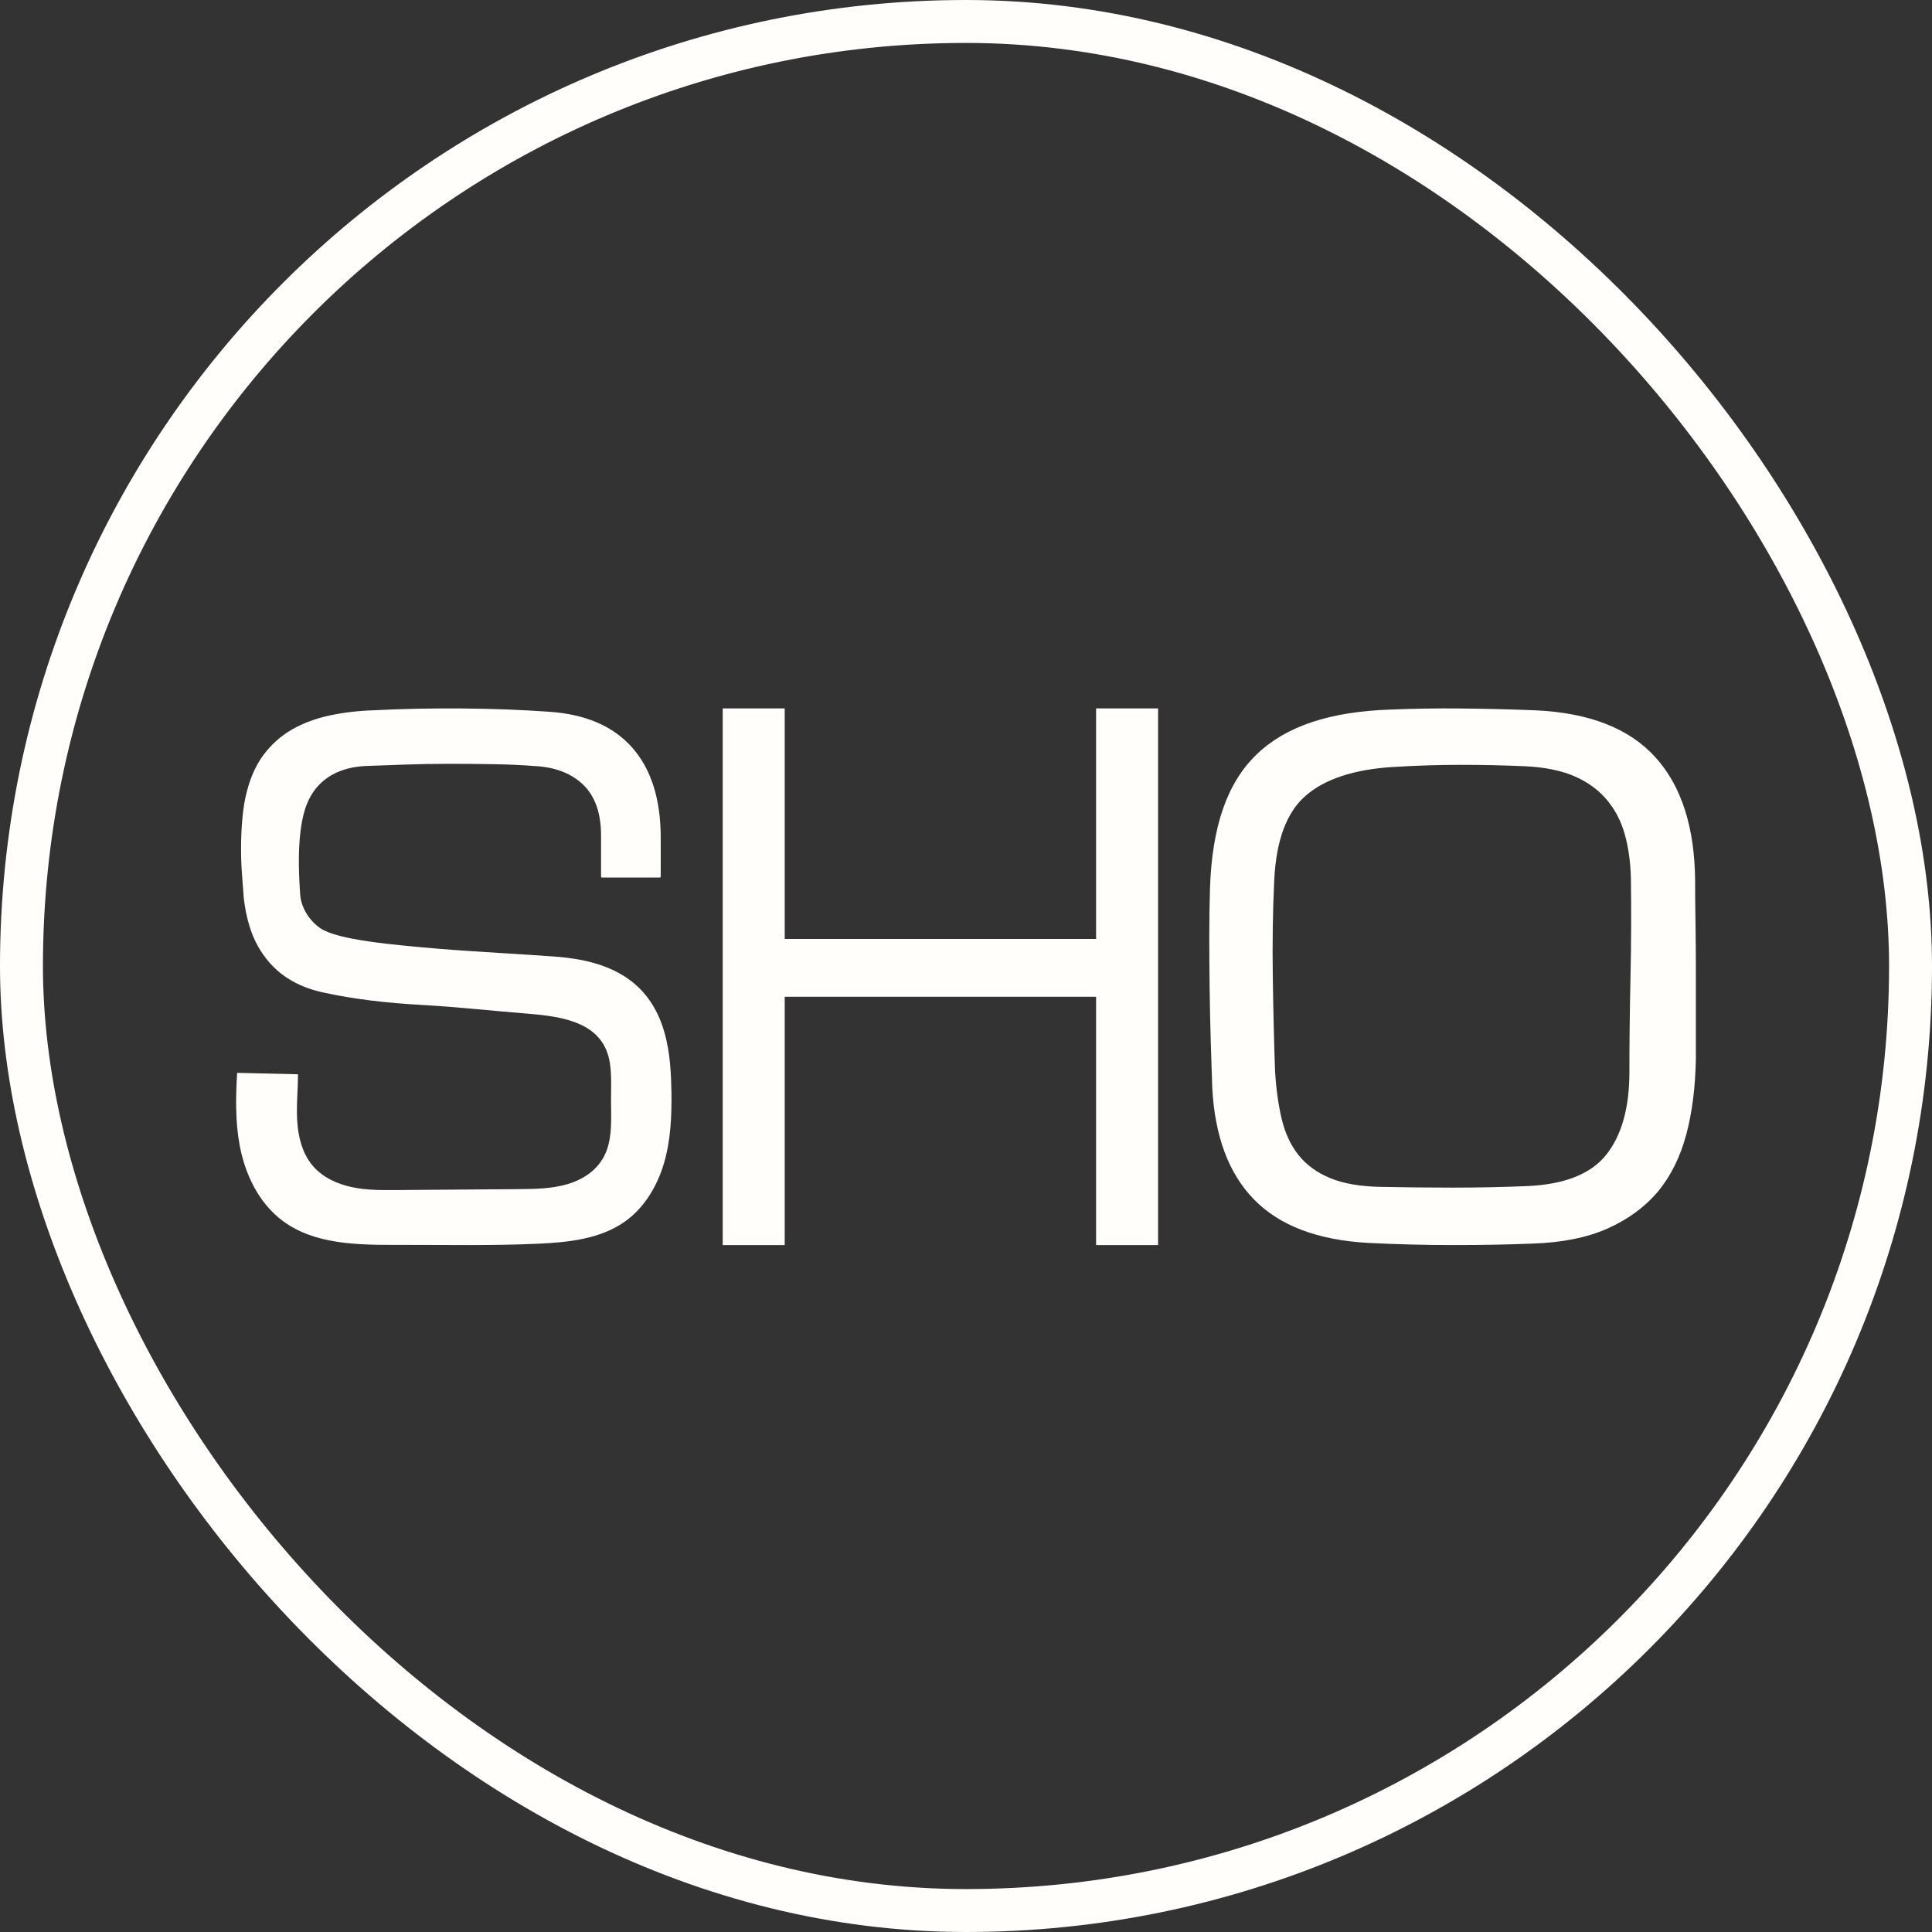 <svg width="90" height="90" viewBox="0 0 90 90" fill="none" xmlns="http://www.w3.org/2000/svg">
<rect x="0" y="0" width="90" height="90" fill="#333333" stroke="none"/>
<g clip-path="url(#clip0_304_520)">
<path d="M31.216 49.596C31.256 50.027 31.272 50.462 31.279 50.895C31.293 52 31.244 53.117 30.933 54.18C30.621 55.243 30.026 56.251 29.12 56.898C27.973 57.718 26.482 57.873 25.068 57.937C22.904 58.036 20.739 57.988 18.571 57.991C16.701 57.995 14.677 57.988 13.179 56.881C12.06 56.054 11.42 54.715 11.165 53.356C10.958 52.246 10.98 51.11 11.046 49.977L13.883 50.044C13.88 50.647 13.824 51.254 13.831 51.856C13.842 52.736 14.008 53.664 14.589 54.33C15.047 54.855 15.719 55.161 16.404 55.304C17.089 55.448 17.796 55.443 18.498 55.437C20.375 55.424 22.25 55.408 24.127 55.395C24.897 55.389 25.679 55.381 26.416 55.167C27.366 54.891 28.108 54.289 28.348 53.312C28.514 52.639 28.464 51.937 28.464 51.245C28.464 50.674 28.497 50.099 28.412 49.533C28.13 47.64 26.26 47.355 24.574 47.22C22.89 47.085 21.382 46.912 19.695 46.817C18.009 46.721 16.53 46.557 15.021 46.226C14.345 46.077 13.757 45.828 13.255 45.474C12.754 45.12 12.34 44.654 12.013 44.073C11.686 43.492 11.468 42.758 11.359 41.869C11.337 41.55 11.311 41.191 11.278 40.793C11.245 40.395 11.229 39.978 11.229 39.546C11.229 39.114 11.245 38.692 11.278 38.282C11.311 37.872 11.359 37.508 11.425 37.188C11.6 36.368 11.877 35.702 12.259 35.189C12.639 34.677 13.093 34.272 13.615 33.976C14.137 33.681 14.72 33.464 15.364 33.327C16.006 33.191 16.687 33.11 17.407 33.088C18.715 33.02 20.088 32.991 21.526 33.003C22.965 33.015 24.316 33.066 25.581 33.156C27.281 33.271 28.571 33.828 29.455 34.831C30.338 35.833 30.779 37.234 30.779 39.033V40.839C30.779 40.861 30.761 40.878 30.739 40.878H28.04C28.018 40.878 28 40.861 28 40.839V38.931C28 37.883 27.722 37.091 27.167 36.556C26.611 36.021 25.854 35.731 24.894 35.685C24.326 35.639 23.7 35.611 23.013 35.599C22.327 35.587 21.635 35.582 20.938 35.582C20.24 35.582 19.548 35.594 18.862 35.617C18.175 35.639 17.549 35.663 16.981 35.685C16.196 35.731 15.554 35.963 15.053 36.385C14.551 36.807 14.224 37.427 14.072 38.247C13.866 39.354 13.909 40.579 13.983 41.666C14.025 42.281 14.412 42.896 14.93 43.245C15.736 43.789 18.287 44.015 20.547 44.206C21.922 44.322 24.551 44.461 25.94 44.569C28.336 44.756 30.249 45.629 30.95 48.088C31.09 48.578 31.171 49.082 31.218 49.59L31.216 49.596Z" fill="#FFFEFA"/>
<path d="M51.06 58V46.432H36.555V58H33.667V33H36.555V43.739H51.06V33H53.948V58H51.06Z" fill="#FFFEFA"/>
<path d="M79 49.319C78.977 50.645 78.828 51.824 78.552 52.853C78.277 53.883 77.842 54.763 77.246 55.495C76.626 56.228 75.841 56.804 74.889 57.228C73.937 57.652 72.774 57.885 71.398 57.931C70.251 57.978 69.02 58 67.701 58C66.382 58 65.047 57.966 63.694 57.897C61.355 57.76 59.595 57.086 58.414 55.873C57.232 54.66 56.586 52.922 56.471 50.657C56.448 50.017 56.424 49.307 56.402 48.53C56.379 47.753 56.362 46.946 56.35 46.111C56.338 45.275 56.333 44.452 56.333 43.64C56.333 42.829 56.345 42.067 56.367 41.359C56.414 39.94 56.613 38.717 56.969 37.687C57.325 36.658 57.846 35.812 58.534 35.148C59.222 34.484 60.082 33.982 61.114 33.639C62.146 33.295 63.362 33.102 64.76 33.055C65.861 33.009 66.978 32.992 68.114 33.004C69.249 33.016 70.389 33.043 71.536 33.09C74.035 33.204 75.892 33.93 77.108 35.268C78.324 36.606 78.943 38.523 78.965 41.016C78.965 41.587 78.97 42.239 78.983 42.971C78.995 43.704 79 44.447 79 45.202V49.319ZM75.973 40.878C75.951 40.123 75.853 39.442 75.68 38.837C75.508 38.231 75.228 37.699 74.838 37.241C74.447 36.783 73.949 36.423 73.342 36.16C72.733 35.898 71.983 35.743 71.089 35.697C70.079 35.651 69.064 35.629 68.045 35.629C67.025 35.629 65.964 35.663 64.863 35.731C63.075 35.846 61.733 36.286 60.839 37.053C59.944 37.819 59.451 39.128 59.36 40.981C59.291 42.4 59.269 43.893 59.291 45.459C59.313 47.025 59.348 48.483 59.394 49.834C59.441 50.679 59.544 51.441 59.704 52.115C59.864 52.79 60.129 53.356 60.495 53.814C60.861 54.272 61.35 54.625 61.957 54.878C62.564 55.13 63.338 55.267 64.278 55.289C65.425 55.312 66.566 55.324 67.701 55.324C68.836 55.324 69.966 55.301 71.089 55.255C72.855 55.186 74.098 54.701 74.821 53.797C75.543 52.893 75.904 51.606 75.904 49.937C75.904 48.518 75.921 47.032 75.956 45.476C75.99 43.92 75.995 42.388 75.973 40.878Z" fill="#FFFEFA"/>
<path d="M91.086 62.023H90.469" stroke="#FFFEFA" stroke-width="2.285" stroke-linecap="round"/>
</g>
<rect x="1" y="1" width="88" height="88" rx="44" stroke="#FFFEFA" stroke-width="2"/>
<defs>
<clipPath id="clip0_304_520">
<rect width="90" height="90" rx="45" fill="white"/>
</clipPath>
</defs>
</svg>
